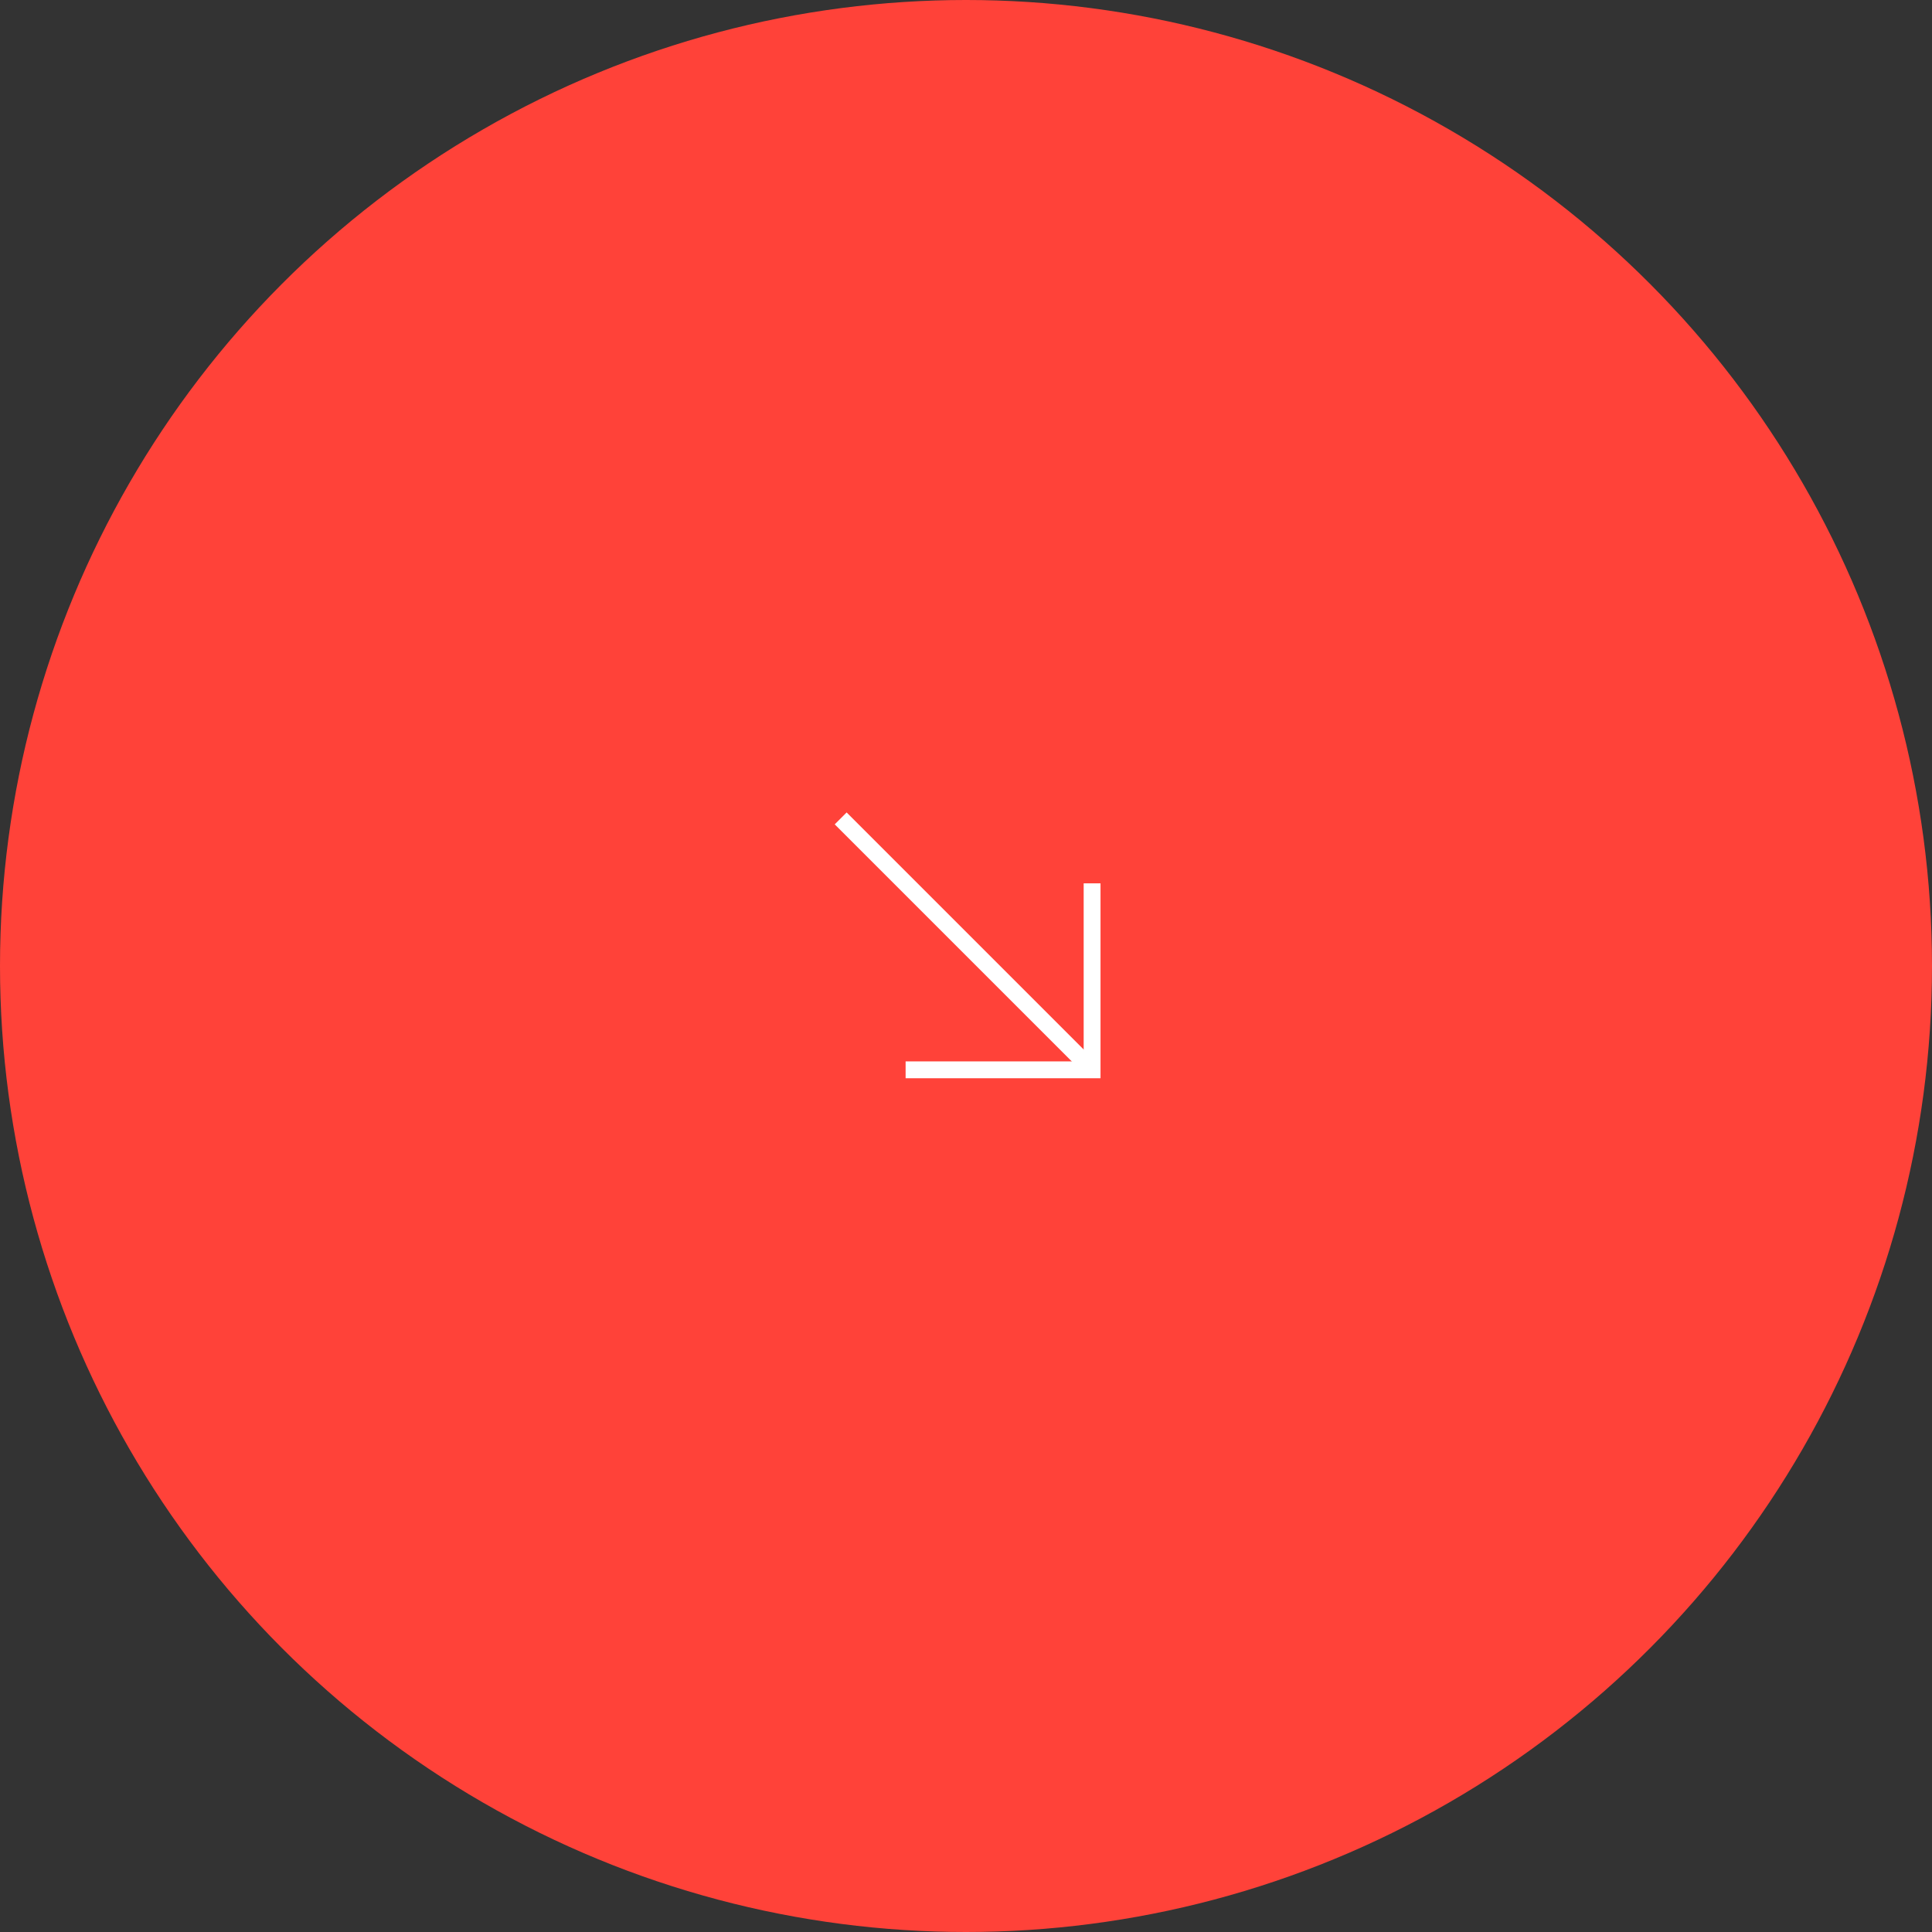 <?xml version="1.0" encoding="UTF-8"?> <svg xmlns="http://www.w3.org/2000/svg" id="_Слой_1" viewBox="0 0 174.36 174.36"><rect x="0" y="0" width="174.36" height="174.36" fill="#333333" stroke="none"/><defs><style>.cls-1{fill:none;stroke:#fff;stroke-miterlimit:10;stroke-width:1.52px;}.cls-2{fill:#ff4239;}</style></defs><circle class="cls-2" cx="87.18" cy="87.18" r="87.18"></circle><line class="cls-1" x1="75.87" y1="73.86" x2="98.56" y2="96.55"></line><polyline class="cls-1" points="98.56 79.72 98.56 96.55 81.73 96.55"></polyline></svg> 